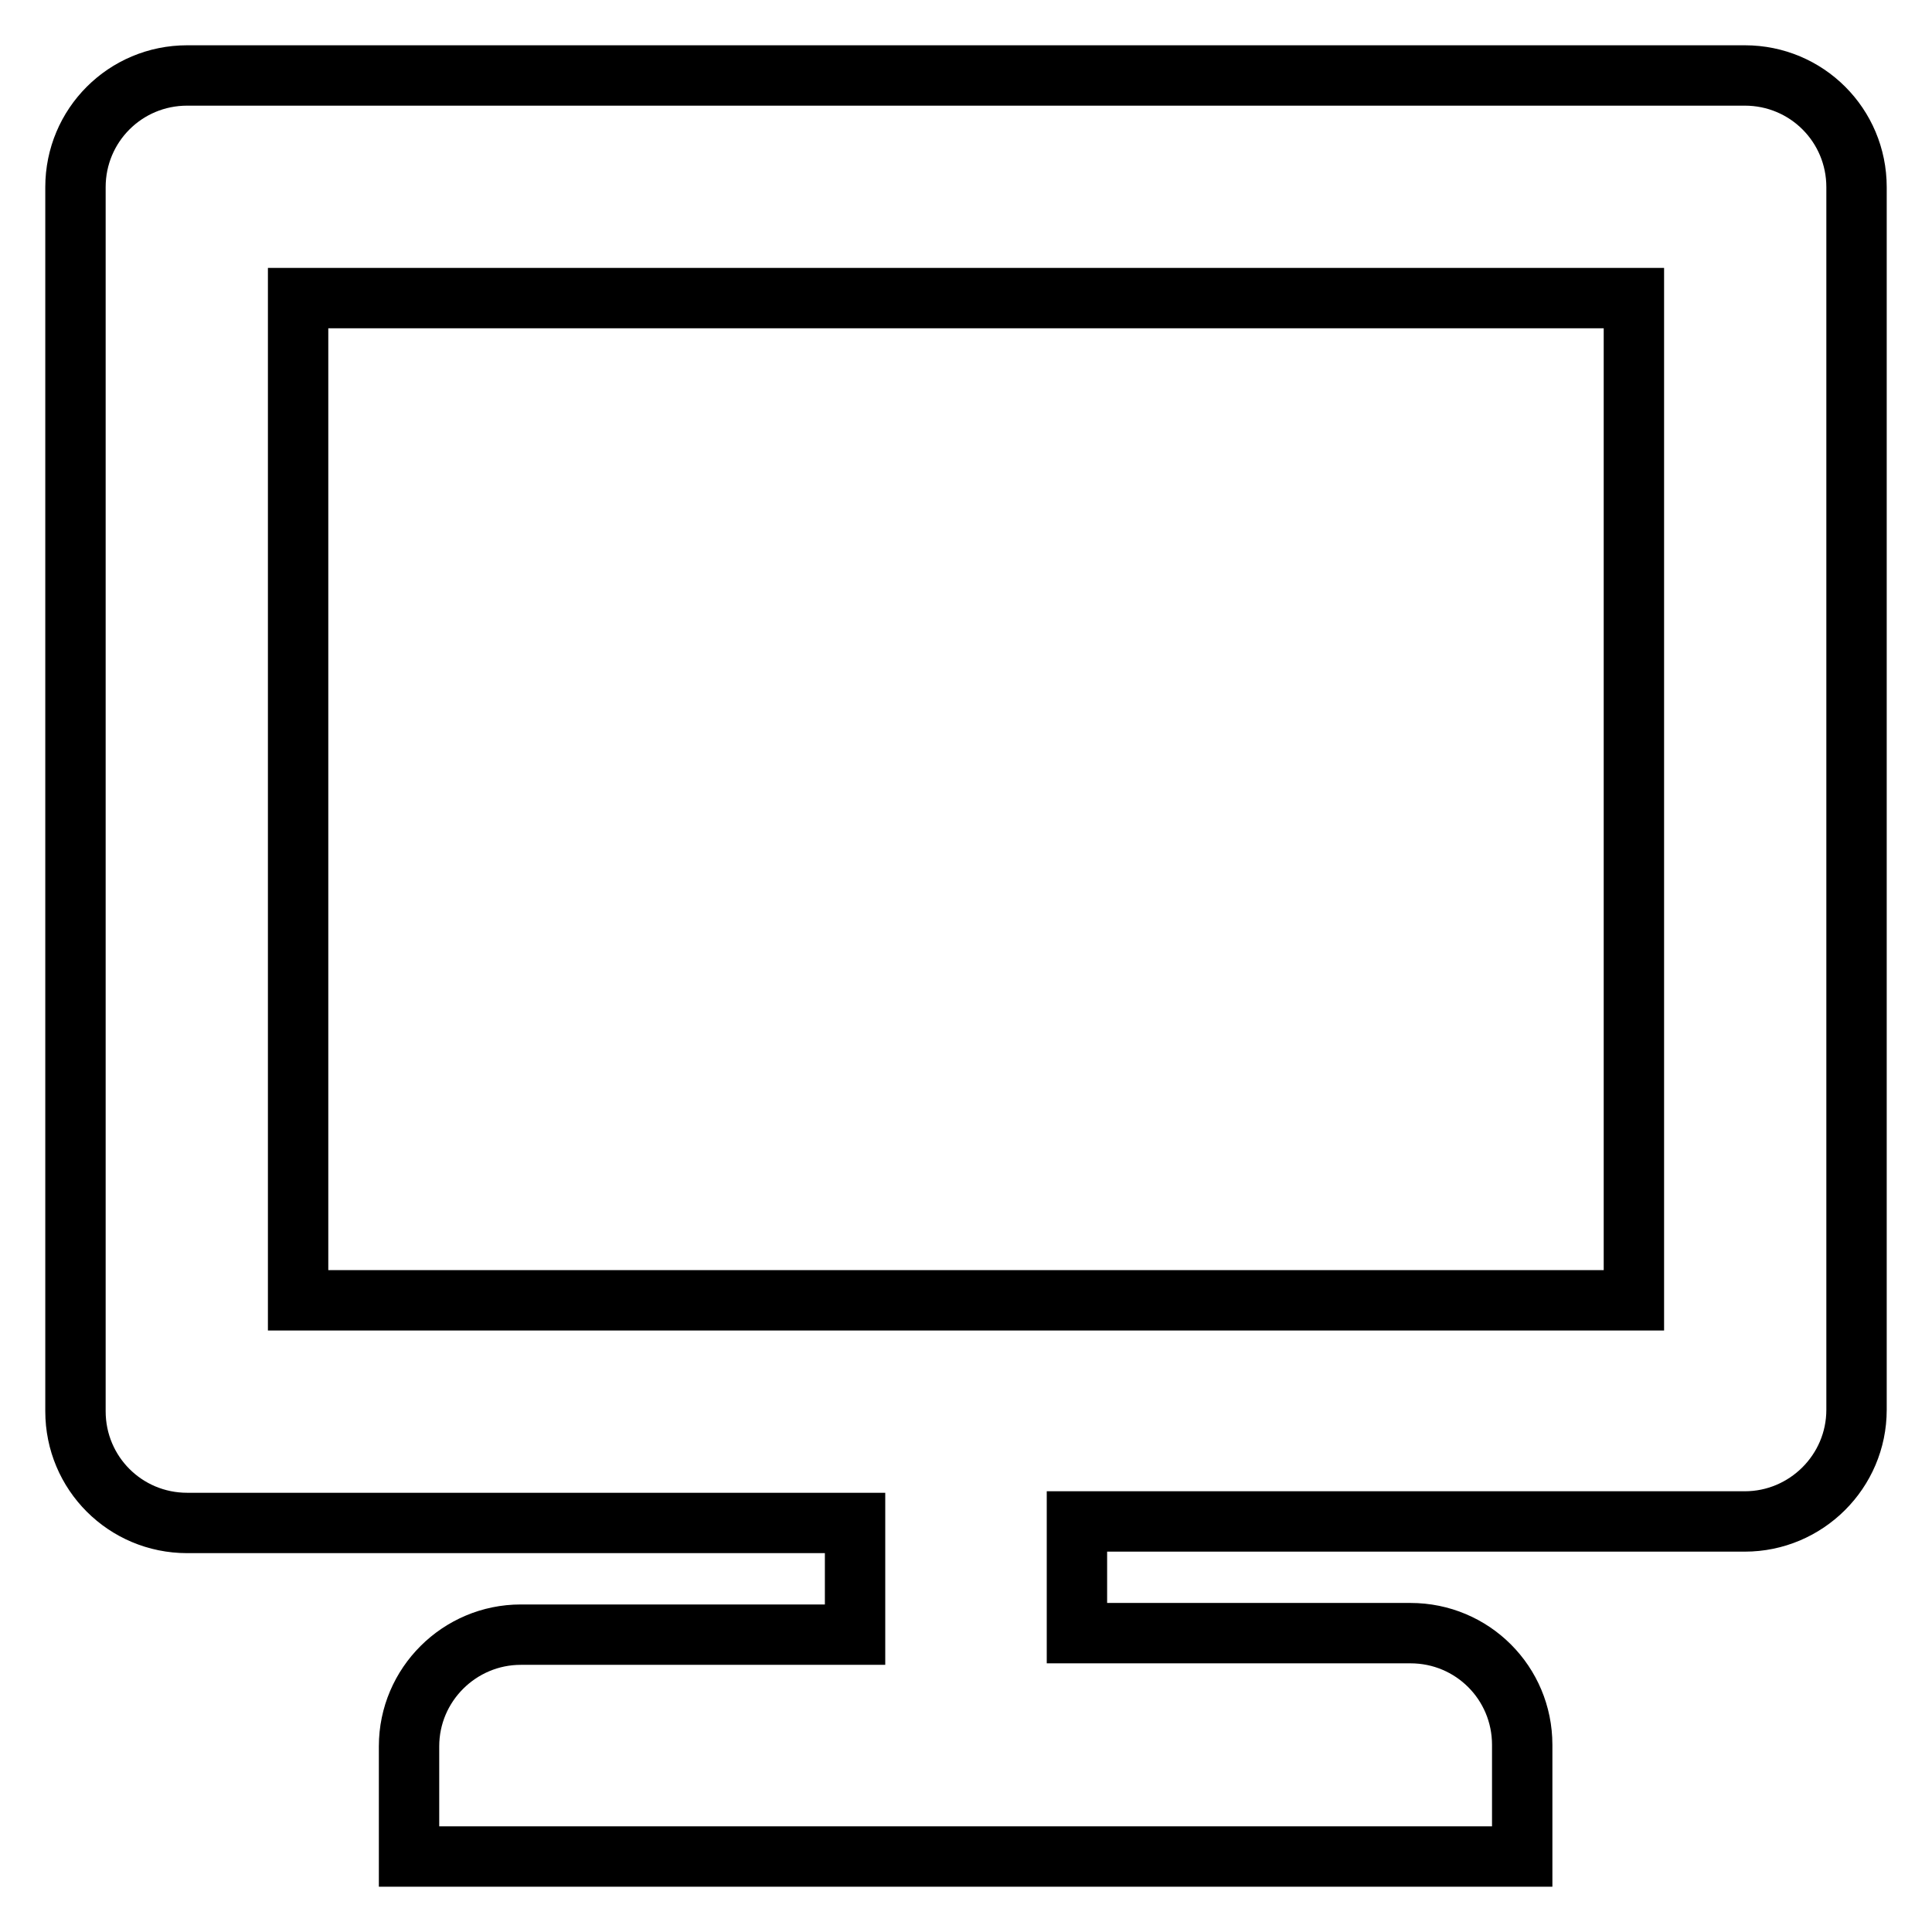 <?xml version="1.0" encoding="utf-8"?>
<!-- Svg Vector Icons : http://www.onlinewebfonts.com/icon -->
<!DOCTYPE svg PUBLIC "-//W3C//DTD SVG 1.1//EN" "http://www.w3.org/Graphics/SVG/1.1/DTD/svg11.dtd">
<svg version="1.1" xmlns="http://www.w3.org/2000/svg" xmlns:xlink="http://www.w3.org/1999/xlink" x="0px" y="0px" viewBox="0 0 256 256" enable-background="new 0 0 256 256" xml:space="preserve">
<g><g><path stroke-width="8" fill-opacity="0" stroke="#000000"  d="M231.2,10H24.8C16.6,10,10,16.6,10,24.8V187c0,8.2,6.6,14.8,14.8,14.8h88.5v14.8H69c-8.1,0-14.8,6.6-14.8,14.8V246h147.5v-14.8c0-8.2-6.6-14.8-14.8-14.8h-44.2v-14.8h88.5c8.1,0,14.8-6.6,14.8-14.8V24.8C246,16.6,239.4,10,231.2,10z M216.5,172.3h-177V39.5h177V172.3z"/></g></g>
</svg>